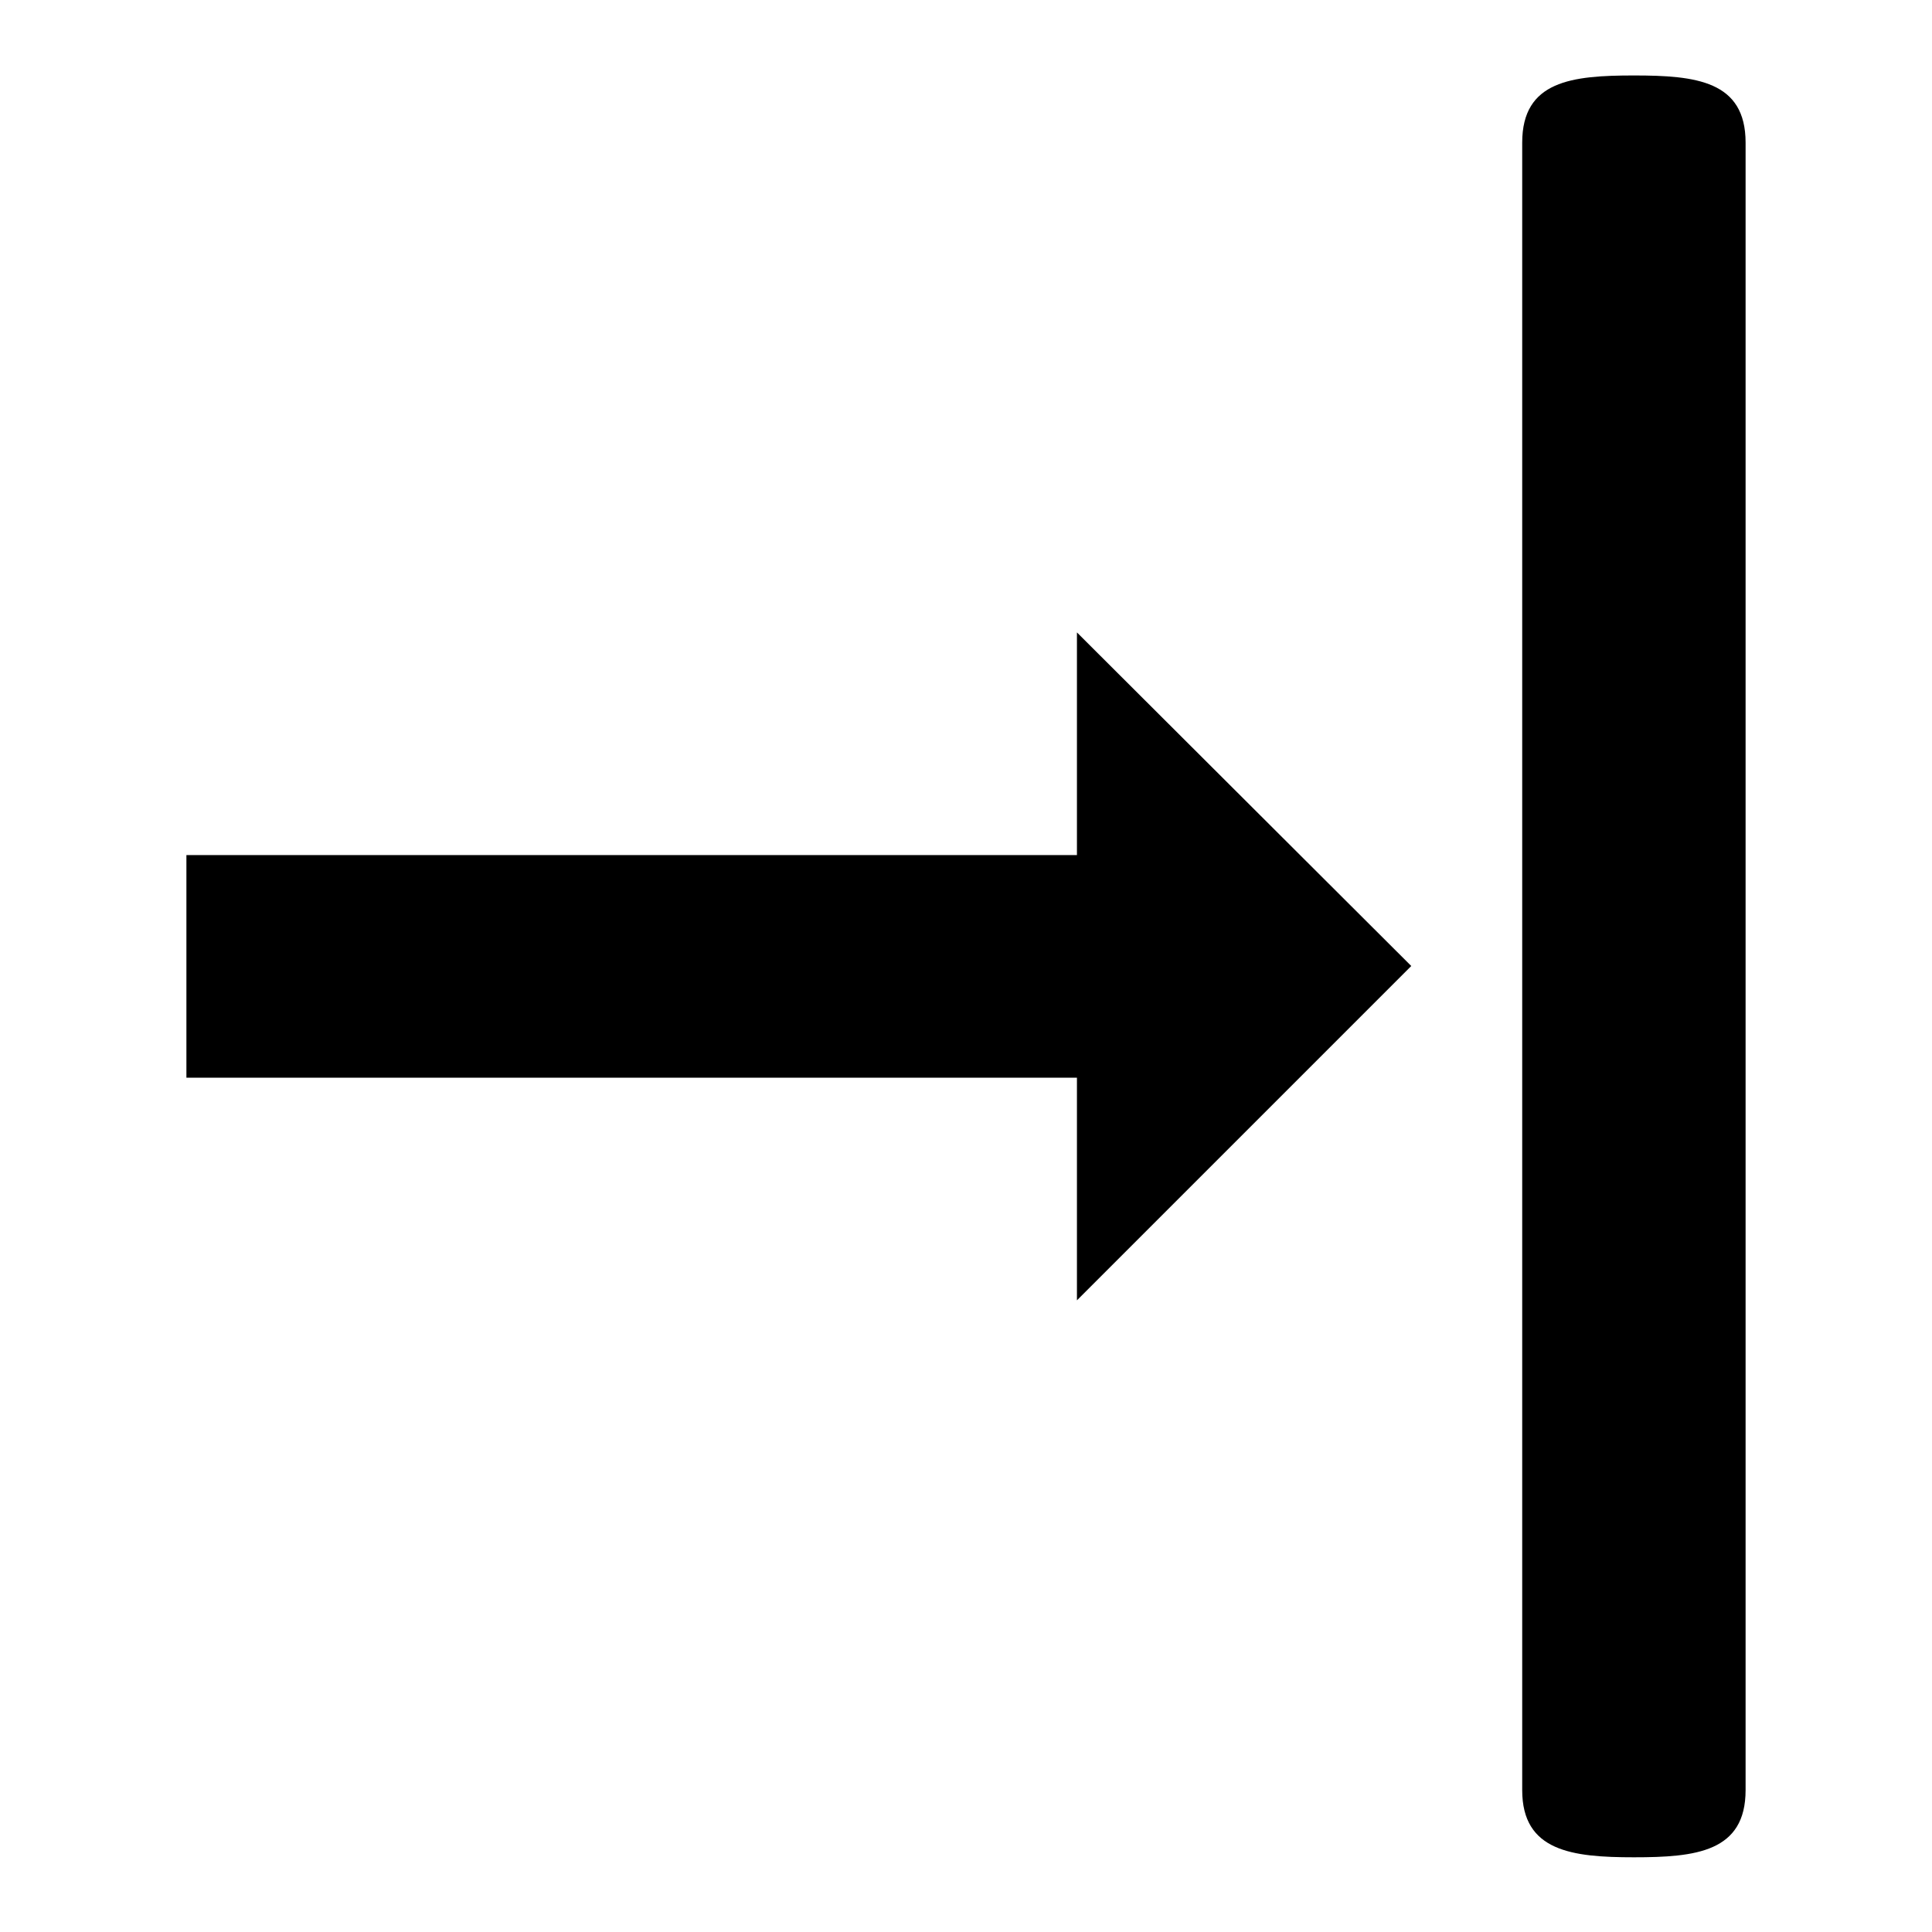 <?xml version="1.0" encoding="utf-8"?>
<!-- Svg Vector Icons : http://www.onlinewebfonts.com/icon -->
<!DOCTYPE svg PUBLIC "-//W3C//DTD SVG 1.1//EN" "http://www.w3.org/Graphics/SVG/1.1/DTD/svg11.dtd">
<svg version="1.1" xmlns="http://www.w3.org/2000/svg" xmlns:xlink="http://www.w3.org/1999/xlink" x="0px" y="0px" viewBox="0 0 256 256" enable-background="new 0 0 256 256" xml:space="preserve">
<g><g><g><path fill="#000000" d="M142.7,83.8v29.5h-118v29.5h118v29.5L187,128L142.7,83.8L142.7,83.8z M201.7,18.9v218.3c0,8.1,6.6,8.9,14.8,8.9c8.2,0,14.8-0.7,14.8-8.9V18.9c0-8.2-6.6-8.9-14.8-8.9C208.3,10,201.7,10.7,201.7,18.9z"/></g></g></g>
</svg>